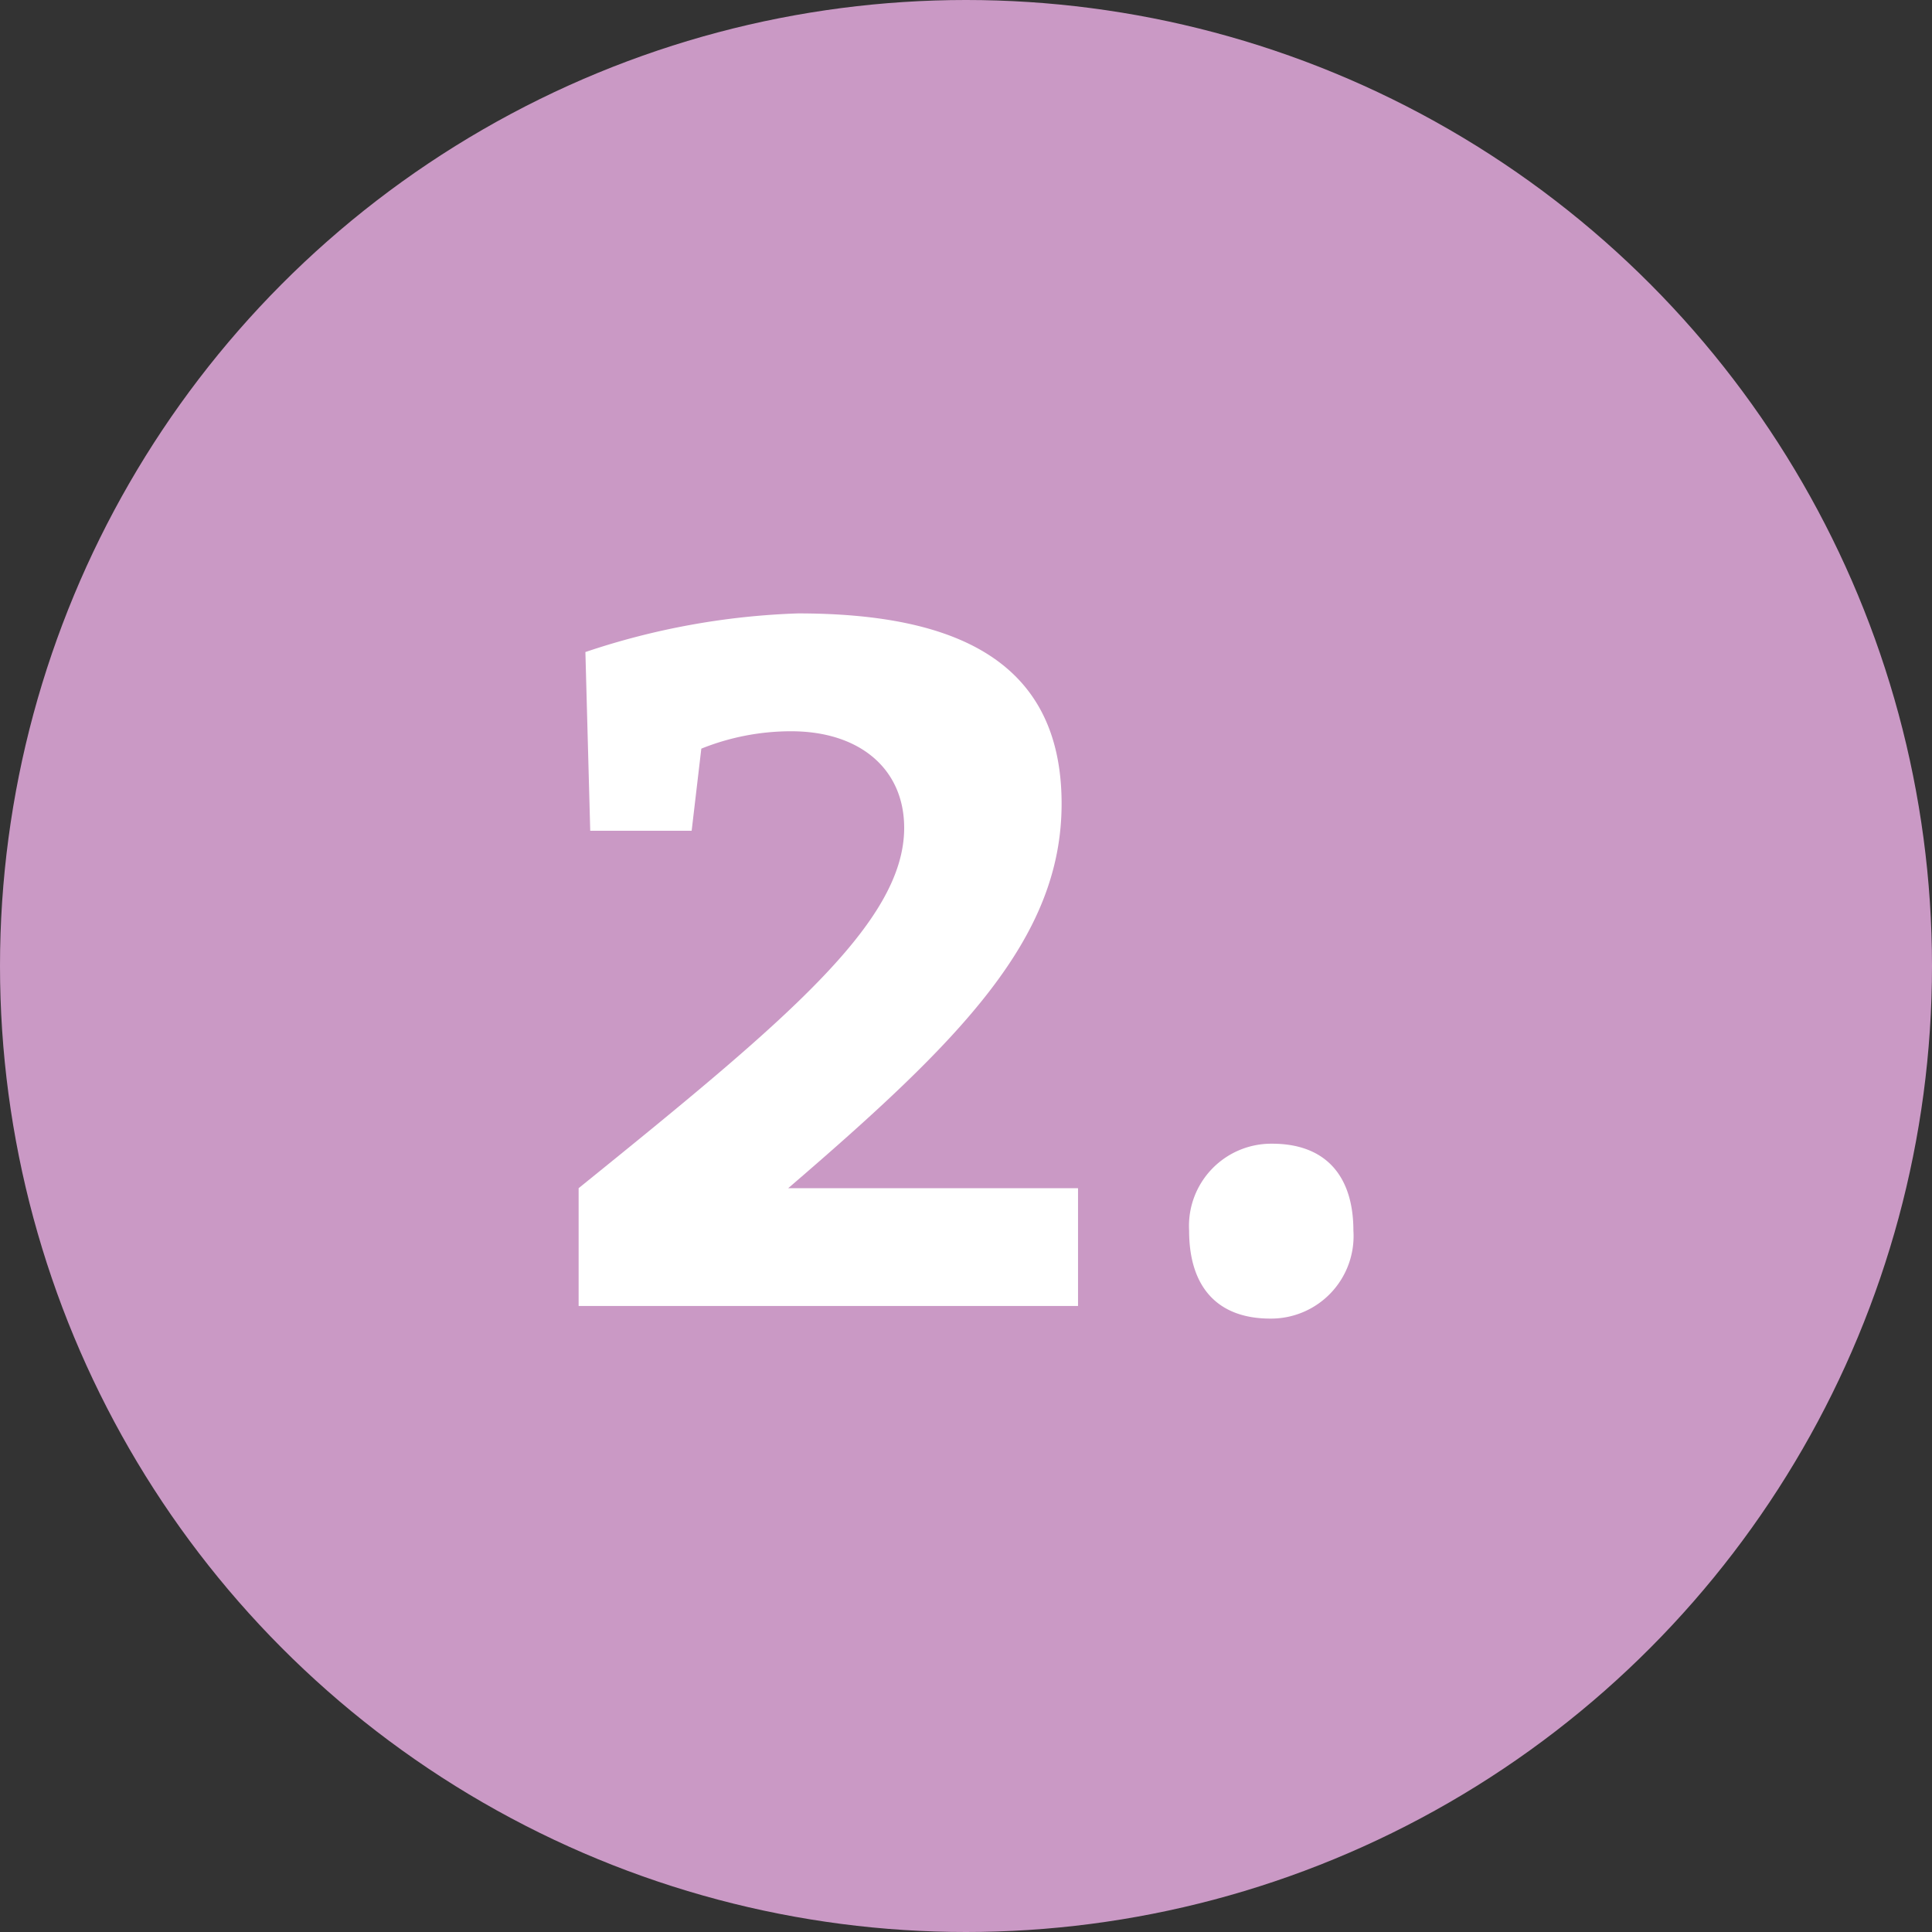 <?xml version="1.0" encoding="UTF-8"?> <svg xmlns="http://www.w3.org/2000/svg" id="_2" data-name="2" viewBox="0 0 60 60"><rect x="0" y="0" width="60" height="60" fill="#333333" stroke="none"/><defs><style>.cls-1{fill:#ca99c5;}.cls-2{fill:#fff;}</style></defs><circle class="cls-1" cx="30" cy="30" r="30"></circle><path class="cls-2" d="M17.97,40.559V36.9C24.39,31.71,28.08,28.65,28.08,25.71c0-1.83-1.38-3-3.51-3a7.478,7.478,0,0,0-2.79.54l-.3,2.55h-3.15l-.15-5.55A22.996,22.996,0,0,1,24.78,19.05c4.8,0,8.189,1.41,8.189,5.91,0,4.2-3.15,7.35-8.49,11.94h9v3.659Z"></path><path class="cls-2" d="M39.51,35.519c1.65,0,2.521.99,2.521,2.7A2.563,2.563,0,0,1,39.45,40.95c-1.65,0-2.521-.99-2.521-2.73A2.554,2.554,0,0,1,39.51,35.519Z"></path></svg> 